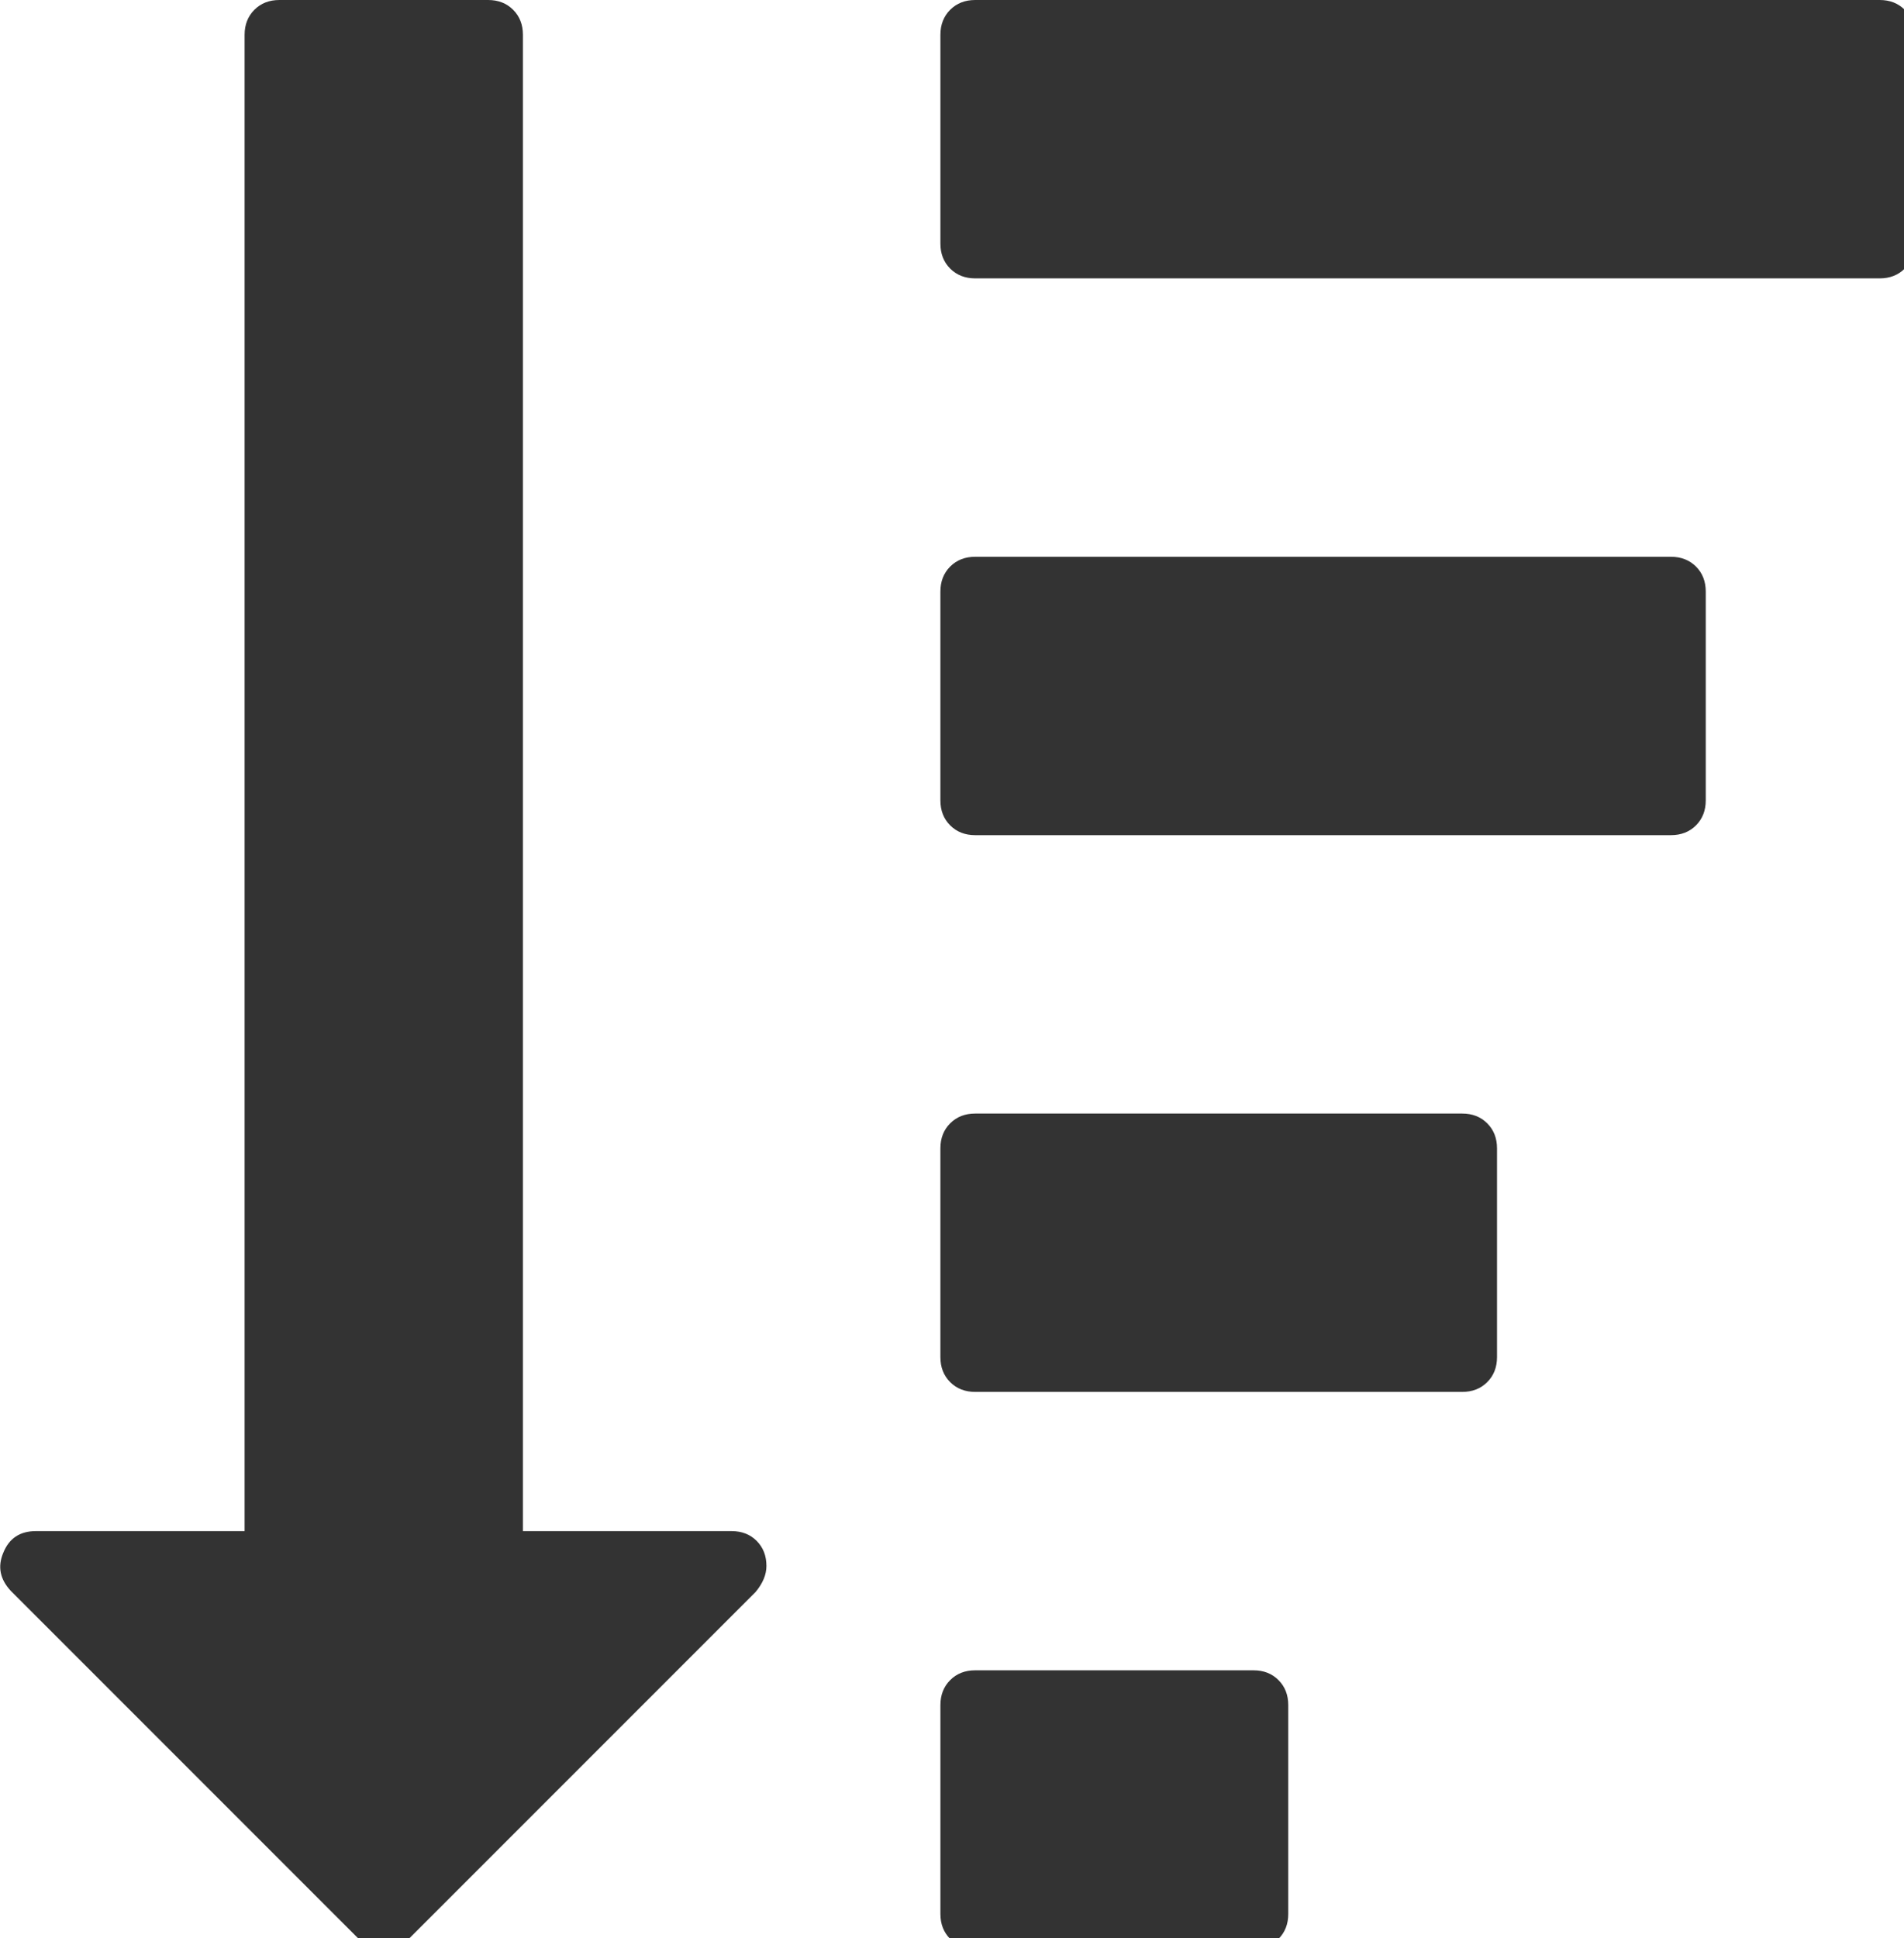 <?xml version="1.0" encoding="UTF-8" standalone="no"?>
<!-- Created with Inkscape (http://www.inkscape.org/) -->

<svg
   xmlns:dc="http://purl.org/dc/elements/1.1/"
   xmlns:cc="http://creativecommons.org/ns#"
   xmlns:rdf="http://www.w3.org/1999/02/22-rdf-syntax-ns#"
   xmlns:svg="http://www.w3.org/2000/svg"
   xmlns="http://www.w3.org/2000/svg"
   xmlns:sodipodi="http://sodipodi.sourceforge.net/DTD/sodipodi-0.dtd"
   xmlns:inkscape="http://www.inkscape.org/namespaces/inkscape"
   width="4.516mm"
   height="4.596mm"
   viewBox="0 0 16 16.284"
   id="svg2"
   version="1.1"
   inkscape:version="0.91 r13725"
   sodipodi:docname="filter.svg">
  <defs
     id="defs4" />
  <sodipodi:namedview
     id="base"
     pagecolor="#ffffff"
     bordercolor="#666666"
     borderopacity="1.0"
     inkscape:pageopacity="0.0"
     inkscape:pageshadow="2"
     inkscape:zoom="15.352802"
     inkscape:cx="8.0000005"
     inkscape:cy="8.141836"
     inkscape:document-units="px"
     inkscape:current-layer="layer1"
     showgrid="false"
     fit-margin-top="0"
     fit-margin-left="0"
     fit-margin-right="0"
     fit-margin-bottom="0"
     inkscape:window-width="1366"
     inkscape:window-height="705"
     inkscape:window-x="0"
     inkscape:window-y="30"
     inkscape:window-maximized="1" />
  <g
     inkscape:label="Layer 1"
     inkscape:groupmode="layer"
     id="layer1"
     transform="translate(33.702,-799.116)">
    <g
       id="g4903"
       transform="matrix(0.032,0,0,0.032,-33.843,799.116)"
       style="fill:#333333">
      <g
         id="g4853"
         style="fill:#333333">
        <g
           id="g4855"
           style="fill:#333333">
          <path
             id="path4857"
             d="m 333.584,438.536 -73.087,0 c -2.666,0 -4.853,0.855 -6.567,2.573 -1.709,1.711 -2.568,3.901 -2.568,6.564 l 0,54.815 c 0,2.673 0.855,4.853 2.568,6.571 1.715,1.711 3.901,2.566 6.567,2.566 l 73.087,0 c 2.666,0 4.856,-0.855 6.563,-2.566 1.718,-1.719 2.563,-3.898 2.563,-6.571 l 0,-54.815 c 0,-2.663 -0.846,-4.854 -2.563,-6.564 -1.707,-1.717 -3.897,-2.573 -6.563,-2.573 z"
             inkscape:connector-curvature="0"
             style="fill:#333333" />
          <path
             id="path4859"
             d="m 196.54,401.991 -54.817,0 0,-392.855 c 0,-2.663 -0.854,-4.856 -2.568,-6.567 C 137.441,0.859 135.254,0 132.587,0 L 77.769,0 c -2.663,0 -4.856,0.855 -6.567,2.568 -1.709,1.715 -2.568,3.905 -2.568,6.567 l 0,392.855 -54.818,0 c -4.184,0 -7.04,1.902 -8.564,5.708 -1.525,3.621 -0.855,6.95 1.997,9.996 l 91.361,91.365 c 2.094,1.707 4.281,2.562 6.567,2.562 2.474,0 4.665,-0.855 6.567,-2.562 l 91.076,-91.078 c 1.906,-2.279 2.856,-4.571 2.856,-6.844 0,-2.676 -0.859,-4.859 -2.568,-6.584 -1.713,-1.706 -3.9,-2.562 -6.568,-2.562 z"
             inkscape:connector-curvature="0"
             style="fill:#333333" />
          <path
             id="path4861"
             d="m 388.4,292.362 -127.906,0 c -2.666,0 -4.853,0.855 -6.567,2.566 -1.71,1.711 -2.568,3.901 -2.568,6.563 l 0,54.823 c 0,2.662 0.855,4.853 2.568,6.563 1.714,1.711 3.901,2.566 6.567,2.566 l 127.906,0 c 2.666,0 4.855,-0.855 6.563,-2.566 1.715,-1.711 2.573,-3.901 2.573,-6.563 l 0,-54.823 c 0,-2.662 -0.858,-4.853 -2.573,-6.563 -1.707,-1.71 -3.897,-2.566 -6.563,-2.566 z"
             inkscape:connector-curvature="0"
             style="fill:#333333" />
          <path
             id="path4863"
             d="M 504.604,2.568 C 502.889,0.859 500.702,0 498.036,0 L 260.497,0 c -2.666,0 -4.853,0.855 -6.567,2.568 -1.709,1.715 -2.568,3.905 -2.568,6.567 l 0,54.818 c 0,2.666 0.855,4.853 2.568,6.567 1.715,1.709 3.901,2.568 6.567,2.568 l 237.539,0 c 2.666,0 4.853,-0.855 6.567,-2.568 1.711,-1.714 2.566,-3.901 2.566,-6.567 l 0,-54.817 c 0.004,-2.663 -0.855,-4.857 -2.565,-6.568 z"
             inkscape:connector-curvature="0"
             style="fill:#333333" />
          <path
             id="path4865"
             d="m 443.22,146.181 -182.726,0 c -2.666,0 -4.853,0.855 -6.567,2.57 -1.71,1.713 -2.568,3.9 -2.568,6.567 l 0,54.816 c 0,2.667 0.855,4.854 2.568,6.567 1.714,1.711 3.901,2.57 6.567,2.57 l 182.726,0 c 2.663,0 4.853,-0.855 6.57,-2.57 1.708,-1.713 2.563,-3.9 2.563,-6.567 l 0,-54.816 c 0,-2.667 -0.855,-4.858 -2.563,-6.567 -1.721,-1.711 -3.911,-2.57 -6.57,-2.57 z"
             inkscape:connector-curvature="0"
             style="fill:#333333" />
        </g>
      </g>
      <g
         id="g4867"
         style="fill:#333333" />
      <g
         id="g4869"
         style="fill:#333333" />
      <g
         id="g4871"
         style="fill:#333333" />
      <g
         id="g4873"
         style="fill:#333333" />
      <g
         id="g4875"
         style="fill:#333333" />
      <g
         id="g4877"
         style="fill:#333333" />
      <g
         id="g4879"
         style="fill:#333333" />
      <g
         id="g4881"
         style="fill:#333333" />
      <g
         id="g4883"
         style="fill:#333333" />
      <g
         id="g4885"
         style="fill:#333333" />
      <g
         id="g4887"
         style="fill:#333333" />
      <g
         id="g4889"
         style="fill:#333333" />
      <g
         id="g4891"
         style="fill:#333333" />
      <g
         id="g4893"
         style="fill:#333333" />
      <g
         id="g4895"
         style="fill:#333333" />
    </g>
  </g>
</svg>
